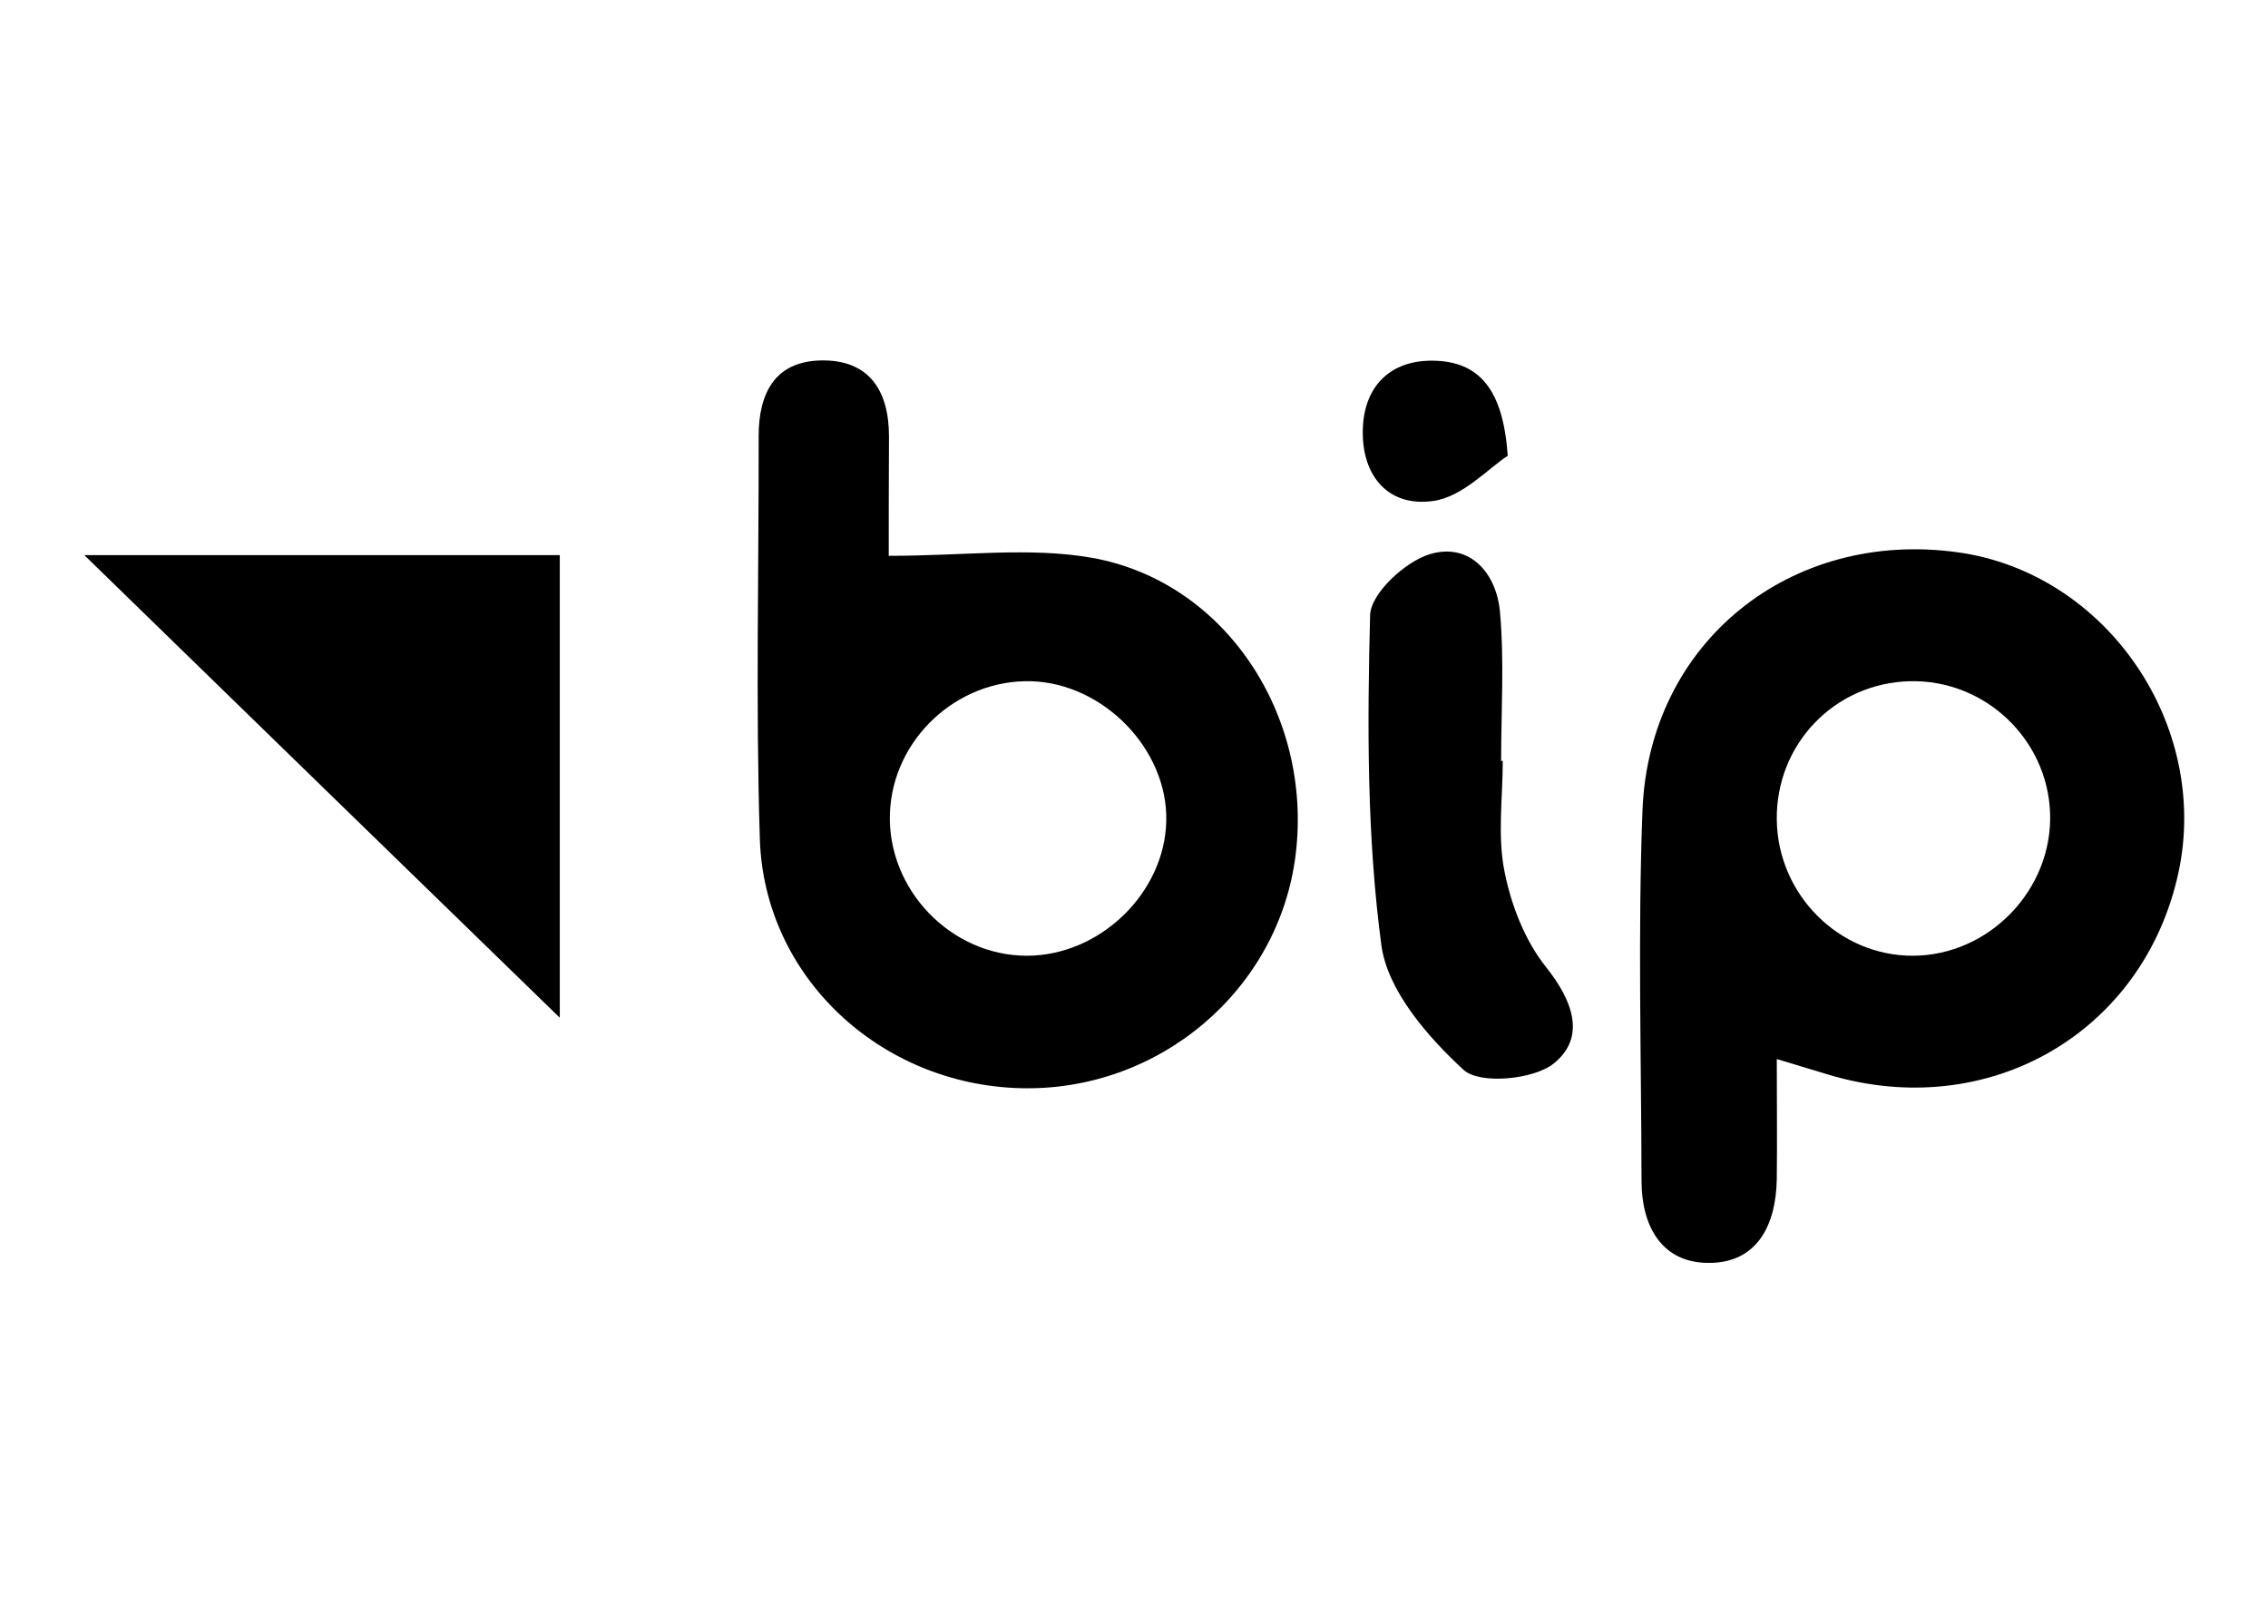 <?xml version="1.0" encoding="UTF-8"?>
<!-- Generator: Adobe Illustrator 24.0.0, SVG Export Plug-In . SVG Version: 6.00 Build 0)  -->
<svg version="1.1" id="Warstwa_1" xmlns="http://www.w3.org/2000/svg" xmlns:xlink="http://www.w3.org/1999/xlink" x="0px" y="0px" viewBox="0 0 96.59 69.14" style="enable-background:new 0 0 96.59 69.14;" xml:space="preserve">
<g>
	<path d="M75.67,45.1c0,1.85,0.02,3.47,0,5.1c-0.03,1.99-0.85,3.63-2.98,3.58c-1.95-0.04-2.78-1.6-2.78-3.49   c-0.01-5.26-0.16-10.52,0.04-15.78c0.28-7.16,6.31-11.98,13.43-10.99c6.33,0.88,10.77,7.35,9.39,13.67   c-1.49,6.8-8.09,10.61-14.88,8.58C77.27,45.58,76.66,45.4,75.67,45.1z M75.67,34.91c0.04,3.19,2.65,5.8,5.8,5.79   c3.25-0.01,5.95-2.82,5.84-6.07c-0.11-3.17-2.79-5.7-5.98-5.62C78.13,29.09,75.63,31.69,75.67,34.91z"/>
	<path d="M37.85,23.67c3.21,0,5.99-0.38,8.63,0.08c5.69,1,9.43,6.7,8.7,12.64c-0.71,5.78-5.84,10.12-11.75,9.95   c-5.96-0.17-10.89-4.75-11.07-10.62c-0.18-5.71-0.04-11.43-0.05-17.15c0-1.81,0.68-3.17,2.63-3.22c2.06-0.05,2.92,1.27,2.92,3.23   C37.85,20.51,37.85,22.43,37.85,23.67z M49.67,34.95c0.06-3.04-2.67-5.85-5.76-5.94c-3.16-0.08-5.89,2.47-6.01,5.62   c-0.12,3.25,2.6,6.07,5.83,6.07C46.85,40.7,49.61,38.02,49.67,34.95z"/>
	<path d="M23.84,43.34c-6.51-6.33-13.26-12.89-20.25-19.7c6.89,0,13.47,0,20.25,0C23.84,30.43,23.84,37.17,23.84,43.34z"/>
	<path d="M64,32.4c0,1.57-0.23,3.18,0.07,4.69c0.28,1.44,0.87,2.96,1.77,4.09c1.16,1.45,1.71,3,0.33,4.11   c-0.86,0.69-3.16,0.9-3.84,0.27c-1.54-1.42-3.24-3.38-3.5-5.31c-0.62-4.63-0.6-9.37-0.48-14.05c0.02-0.92,1.49-2.28,2.54-2.6   c1.7-0.51,2.84,0.8,2.99,2.45c0.19,2.1,0.05,4.24,0.05,6.36C63.95,32.4,63.97,32.4,64,32.4z"/>
	<path d="M64.21,19.41c-0.82,0.53-1.91,1.74-3.15,1.92c-1.94,0.29-3.08-1.08-3.02-3.05c0.05-1.83,1.17-2.95,3-2.92   C62.98,15.39,64.02,16.56,64.21,19.41z"/>
</g>
</svg>